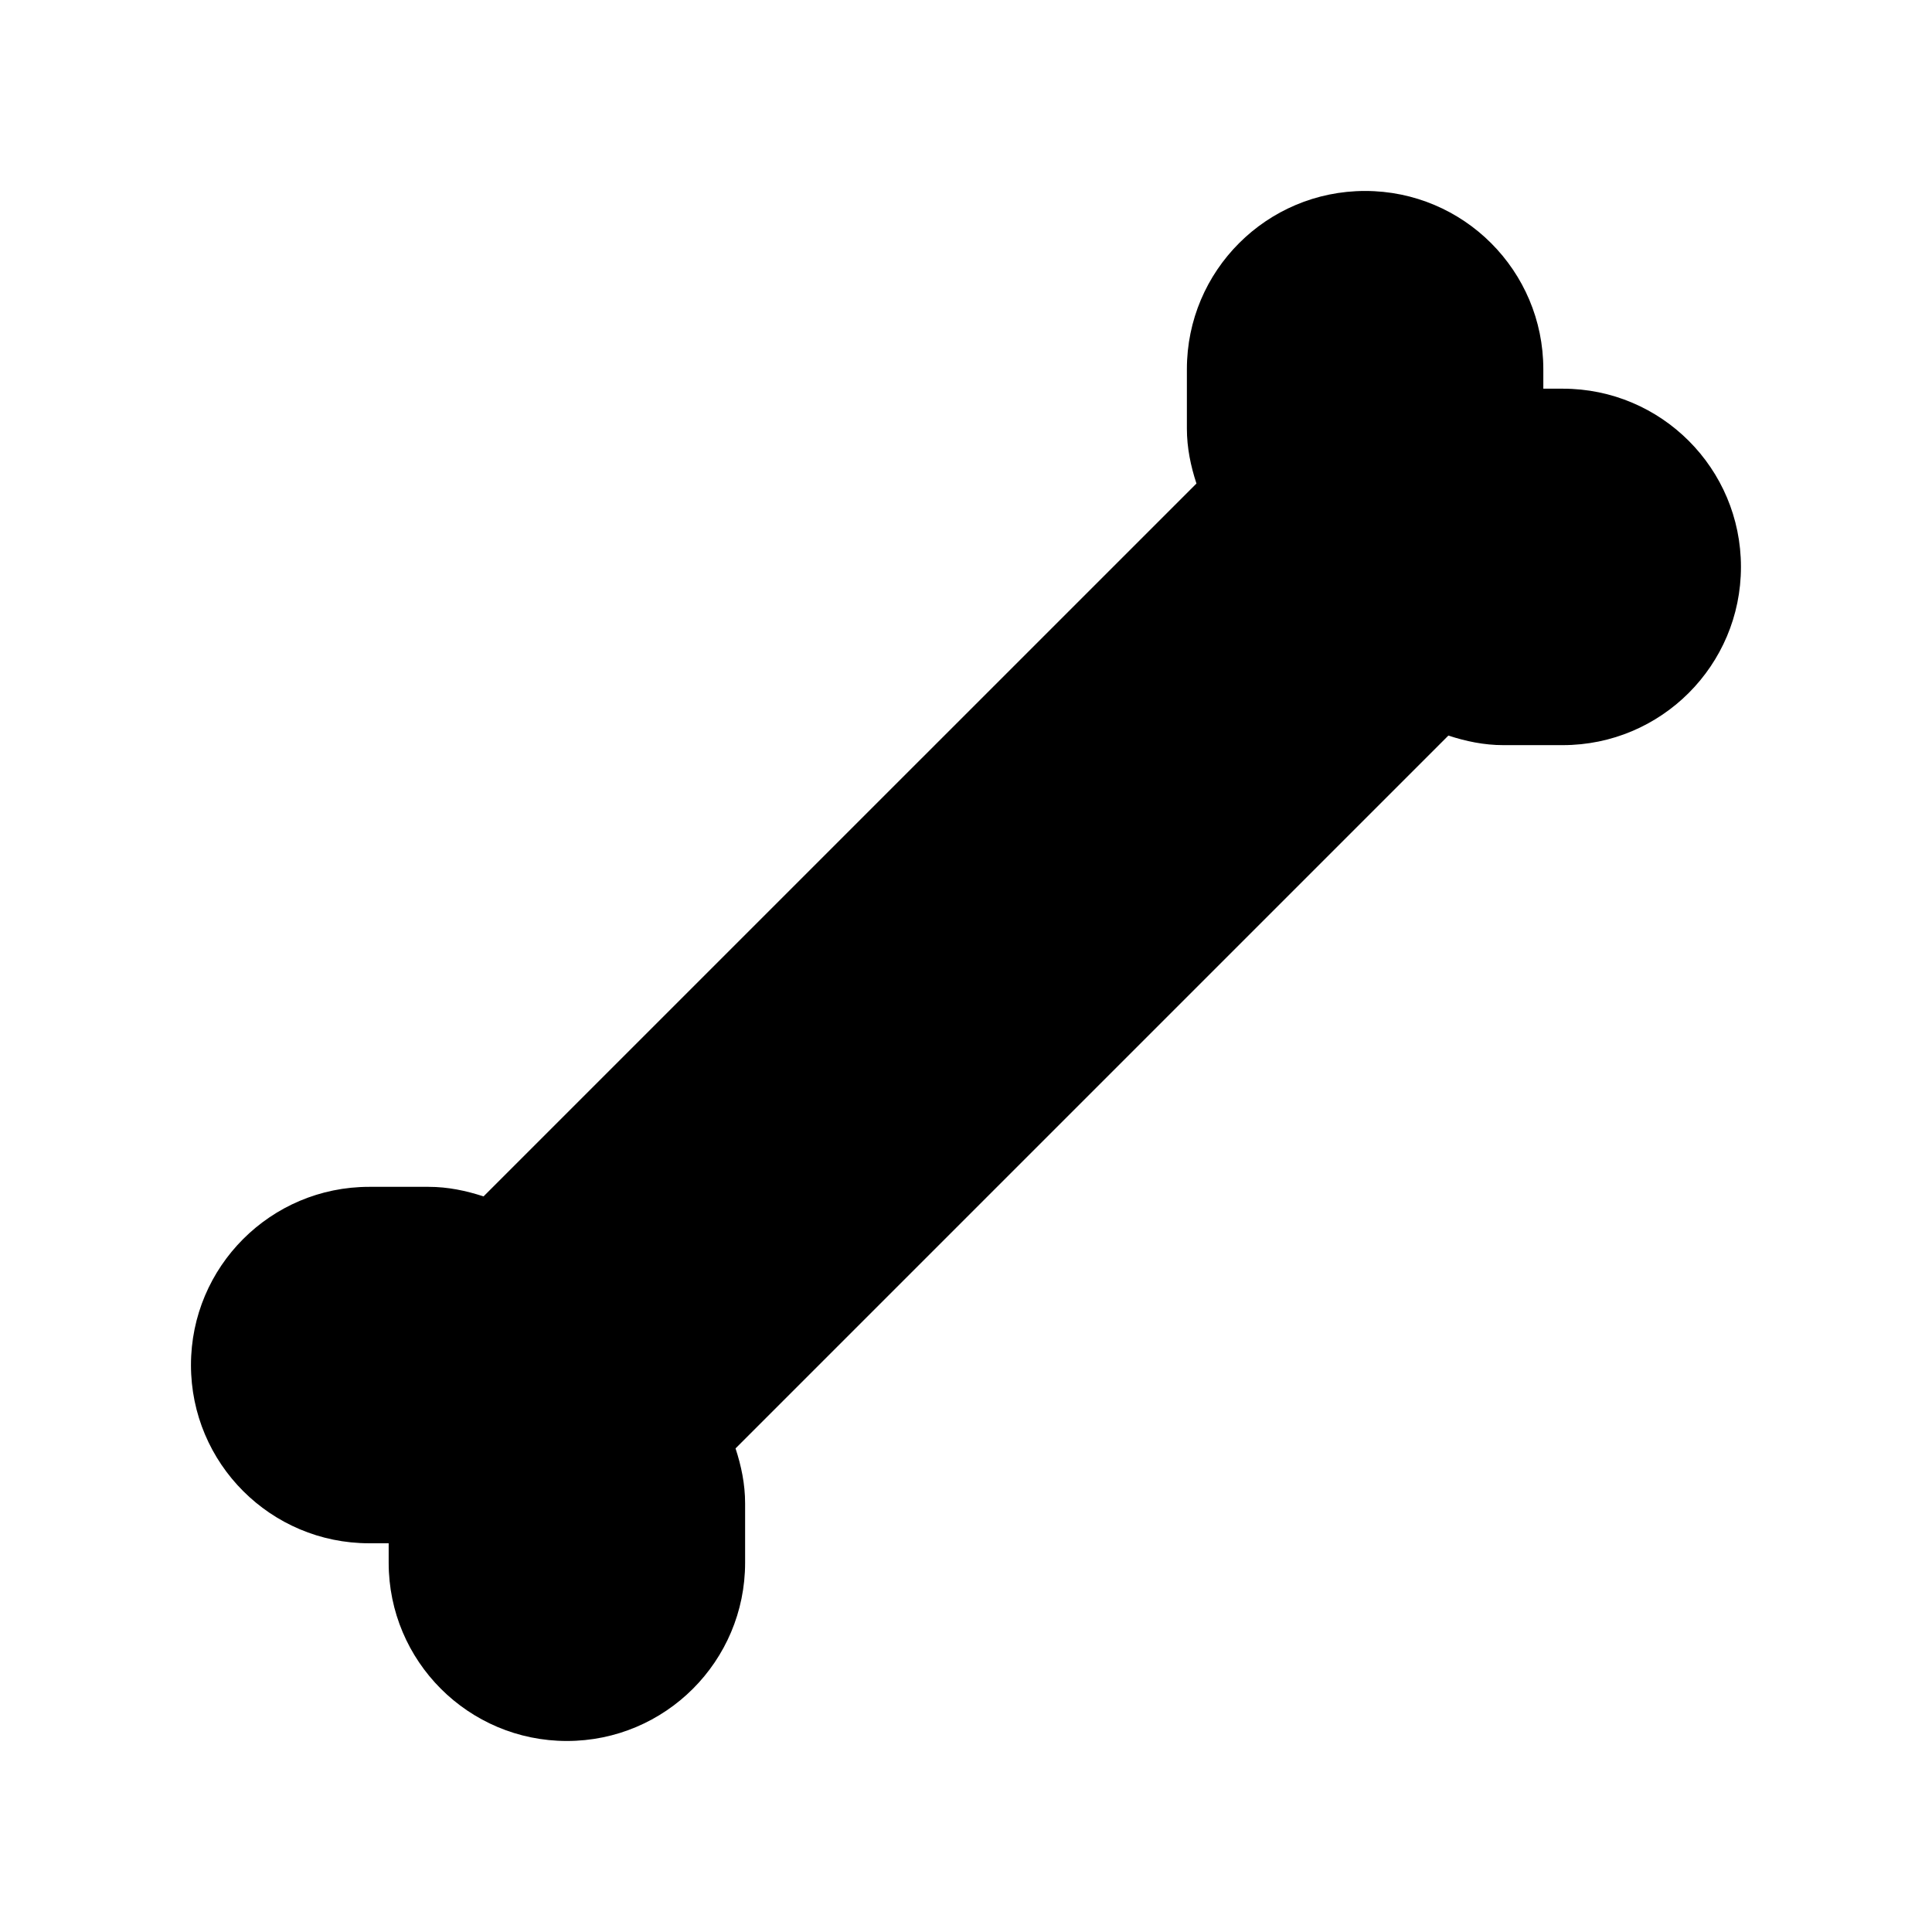 <?xml version="1.0" encoding="UTF-8"?>
<!-- Uploaded to: SVG Repo, www.svgrepo.com, Generator: SVG Repo Mixer Tools -->
<svg fill="#000000" width="800px" height="800px" version="1.1" viewBox="144 144 512 512" xmlns="http://www.w3.org/2000/svg">
 <path d="m558.16 247h-5.164v-5.164c0-26.086-21.145-47.23-47.23-47.23-26.086 0-47.23 21.145-47.23 47.23v15.742c0 5.117 1.023 9.949 2.535 14.562l-188.93 188.92c-4.613-1.512-9.445-2.535-14.562-2.535h-15.742c-26.086 0-47.23 21.145-47.23 47.23s21.145 47.23 47.23 47.23h5.164v5.164c0 26.086 21.145 47.23 47.23 47.23 26.086 0 47.23-21.145 47.23-47.23v-15.742c0-5.117-1.023-9.949-2.535-14.562l188.91-188.91c4.613 1.512 9.445 2.535 14.562 2.535h15.742c26.086 0 47.23-21.145 47.23-47.23 0.004-26.09-21.125-47.234-47.211-47.234z"/>
</svg>